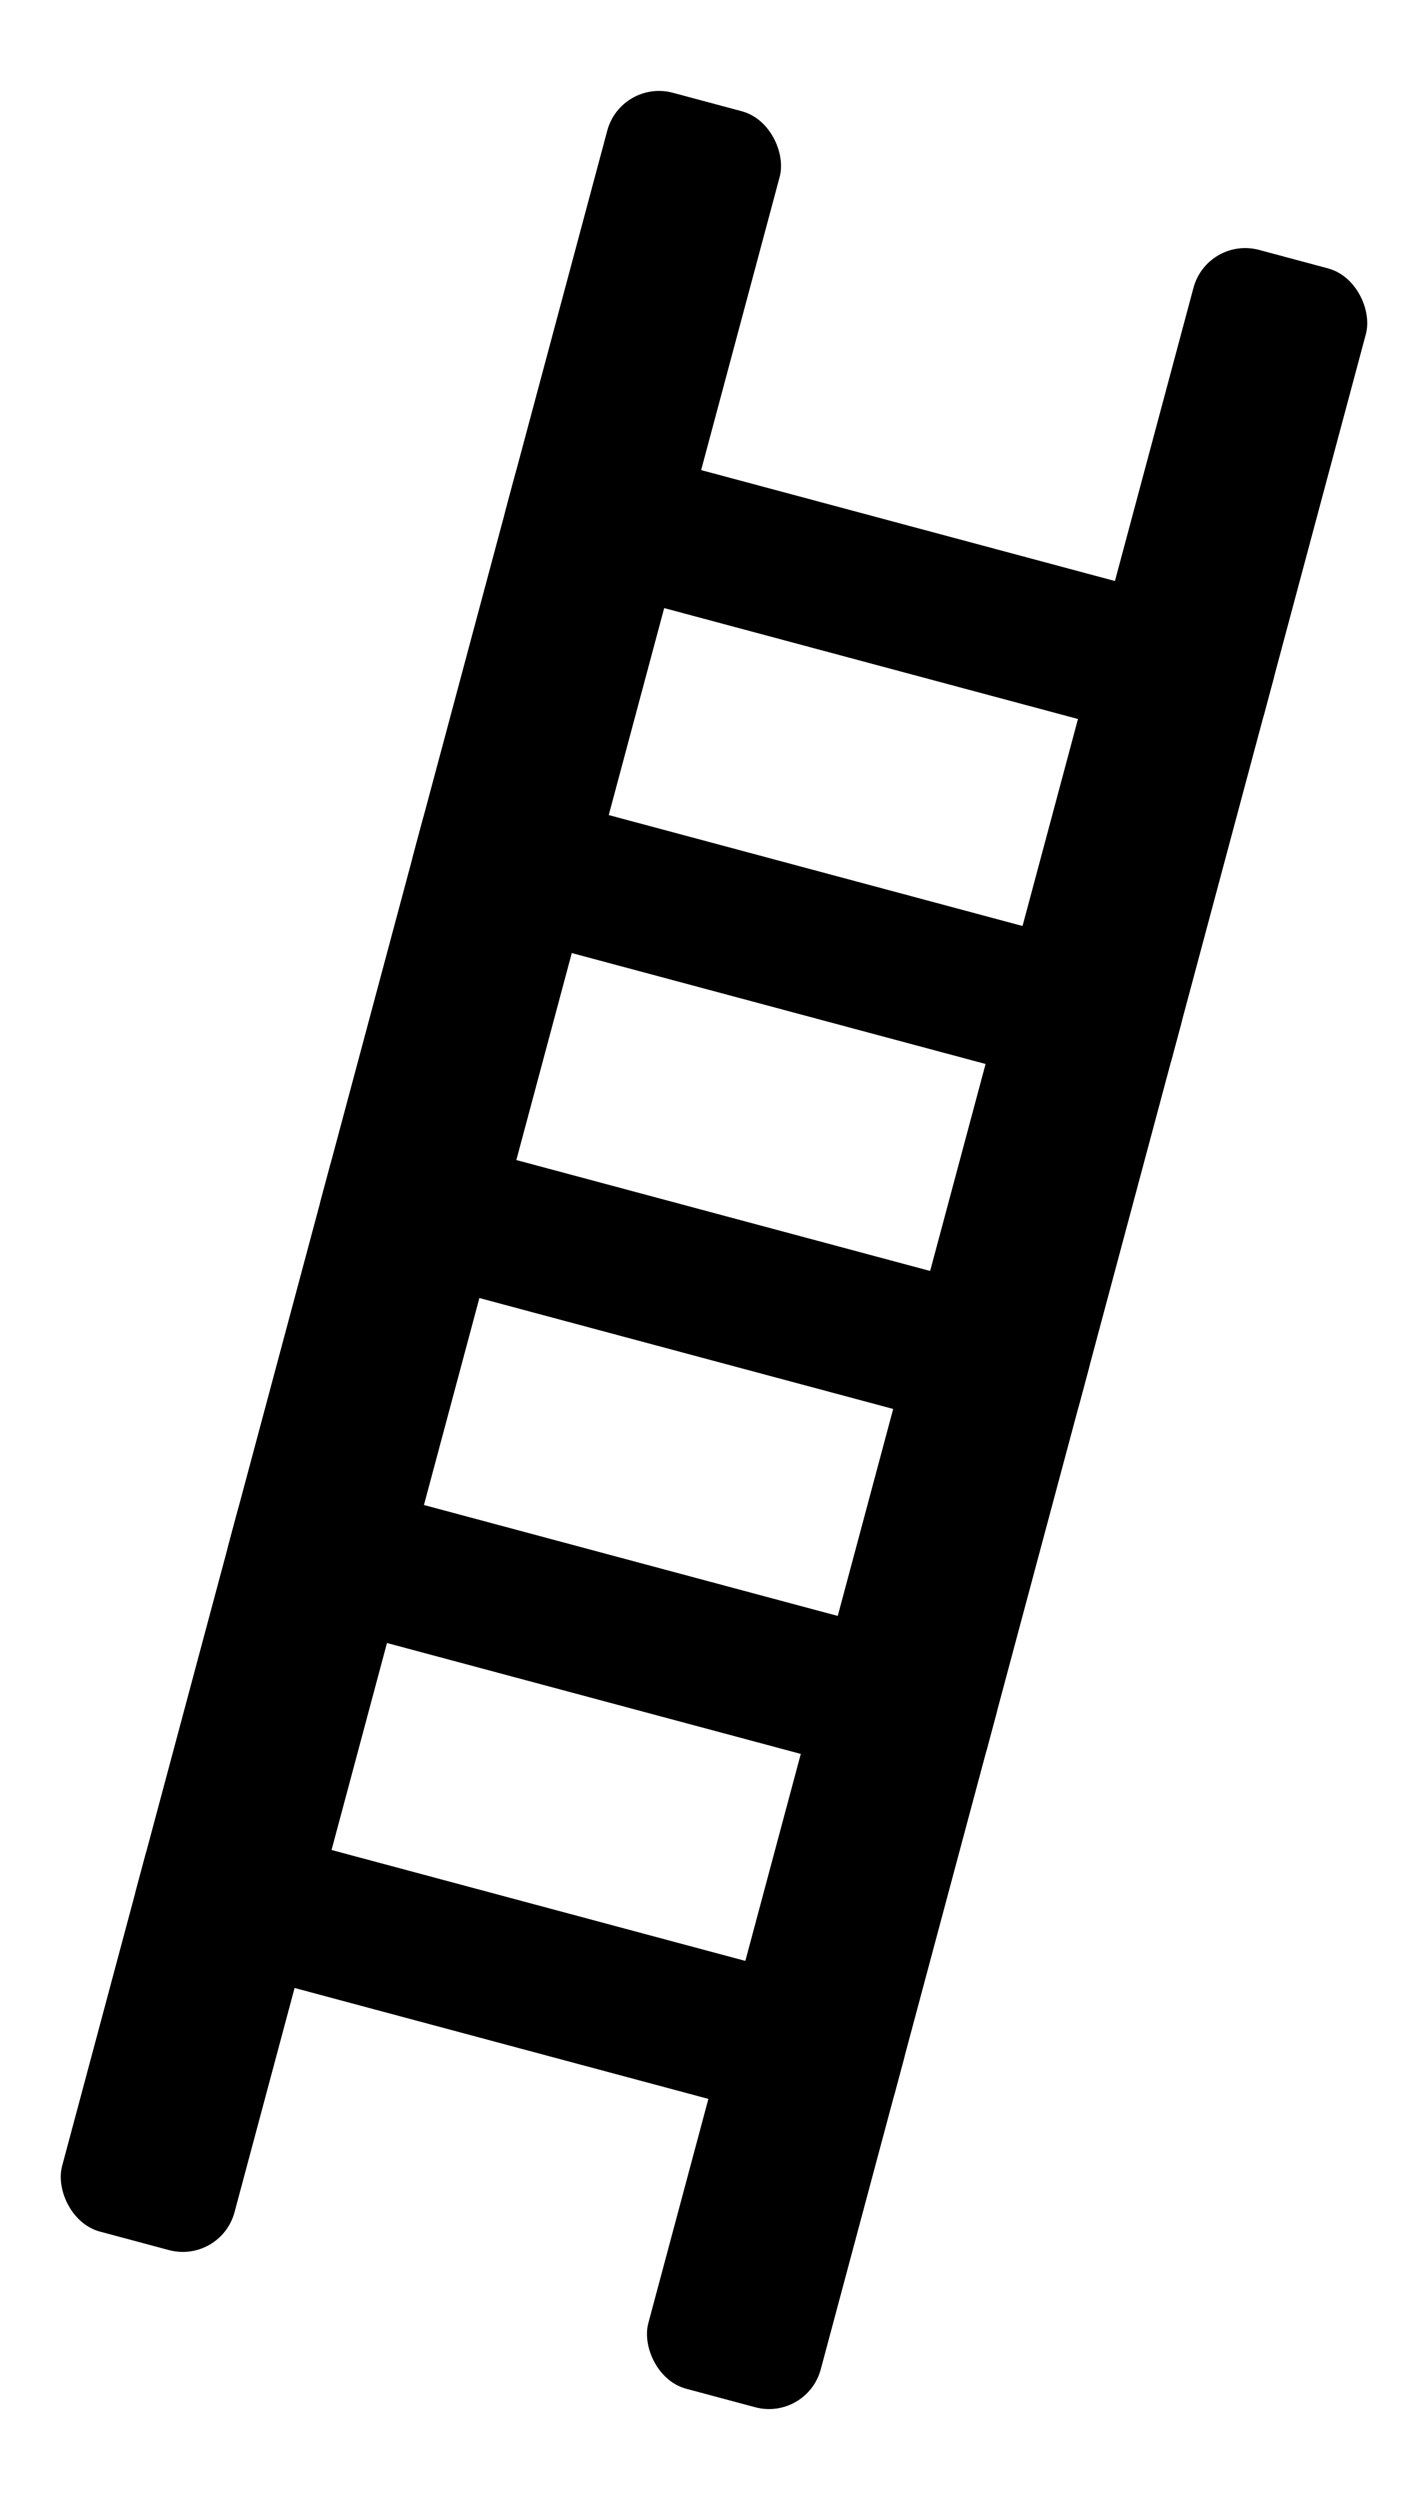 <?xml version="1.0" encoding="UTF-8"?>
<svg xmlns="http://www.w3.org/2000/svg" width="80" height="140" viewBox="0 0 80 140">
  <g transform="rotate(15 40 70)" fill="black">
    <rect x="18" y="8" width="10" height="124" rx="3"></rect>
    <rect x="52" y="8" width="10" height="124" rx="3"></rect>
    <rect x="18" y="28" width="44" height="8" rx="3"></rect>
    <rect x="18" y="48" width="44" height="8" rx="3"></rect>
    <rect x="18" y="68" width="44" height="8" rx="3"></rect>
    <rect x="18" y="88" width="44" height="8" rx="3"></rect>
    <rect x="18" y="108" width="44" height="8" rx="3"></rect>
  </g>
</svg>
